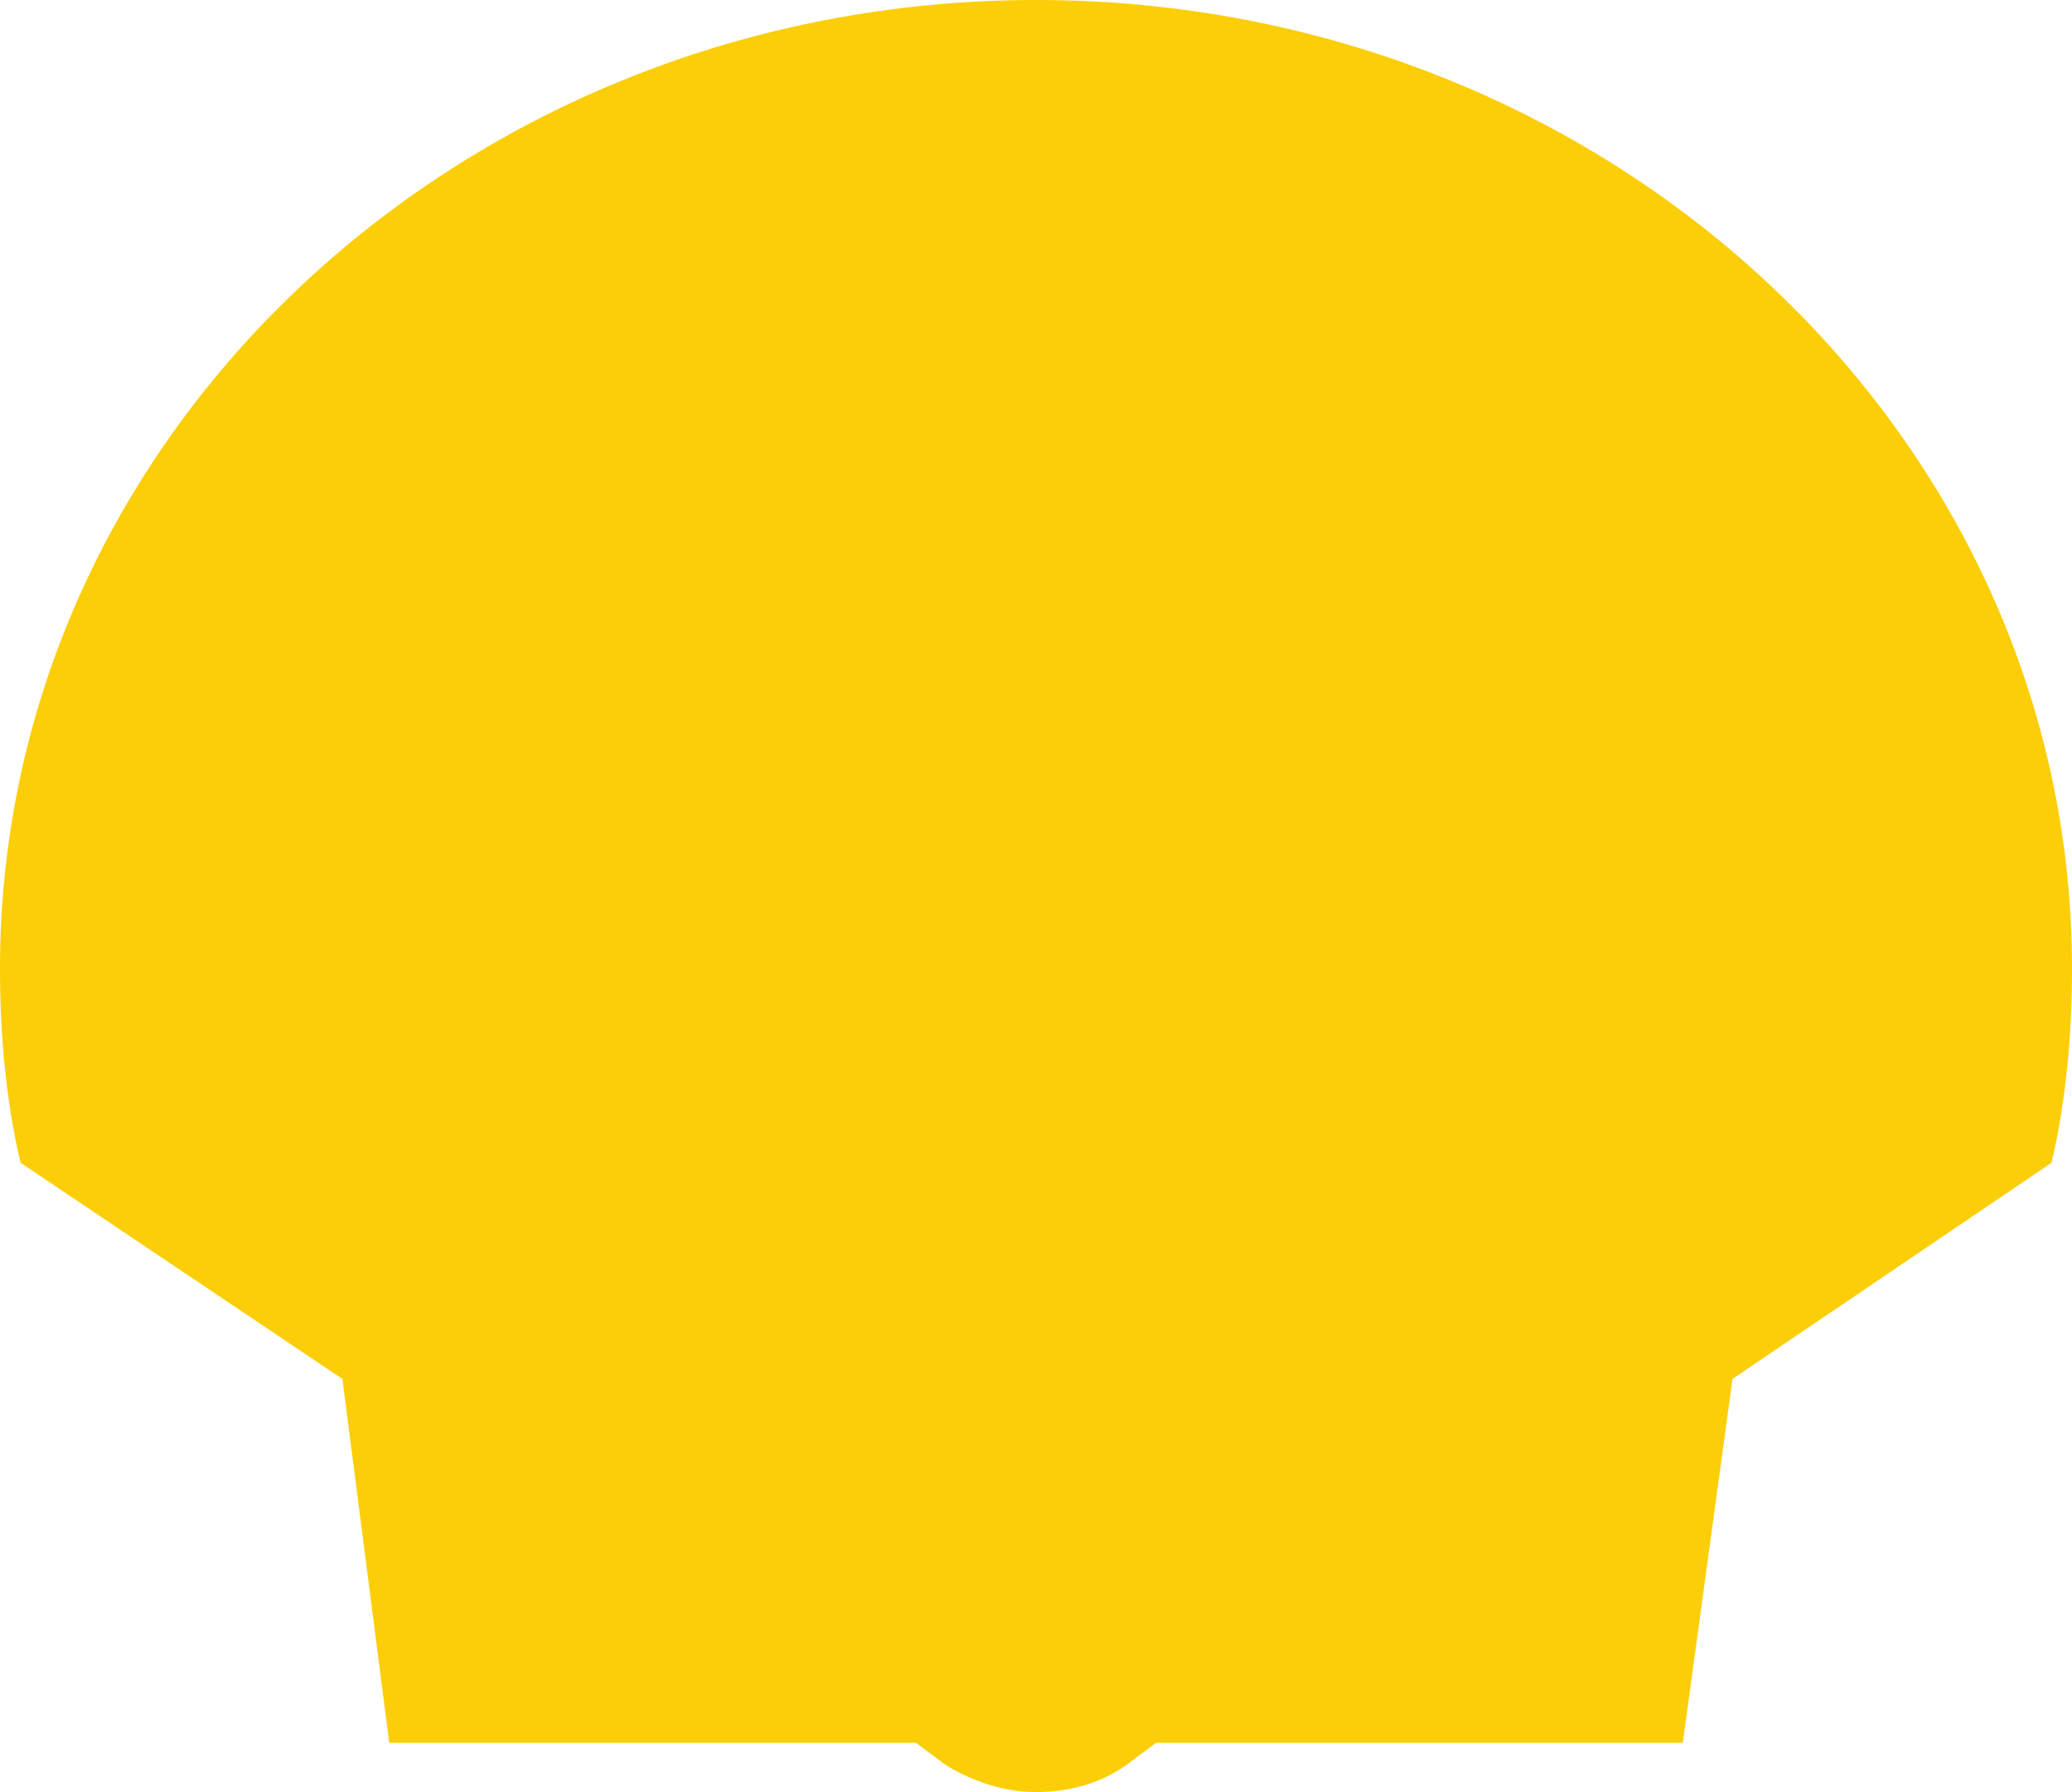 <?xml version="1.0" encoding="utf-8"?>
<svg xmlns="http://www.w3.org/2000/svg" fill="none" height="100%" overflow="visible" preserveAspectRatio="none" style="display: block;" viewBox="0 0 44.89 38.822" width="100%">
<path d="M19.846 37.755H8.433L7.418 29.872L0.444 25.189C0.127 23.826 0 22.404 0 20.981C0 9.365 10.081 0 22.445 0C34.873 0 44.89 9.424 44.89 20.981C44.89 22.404 44.764 23.826 44.447 25.189L37.535 29.872L36.458 37.755H25.045L24.411 38.229C23.84 38.644 23.143 38.822 22.445 38.822C21.748 38.822 21.05 38.584 20.48 38.229L19.846 37.755Z" fill="#FBCE07" id="path9"/>
</svg>